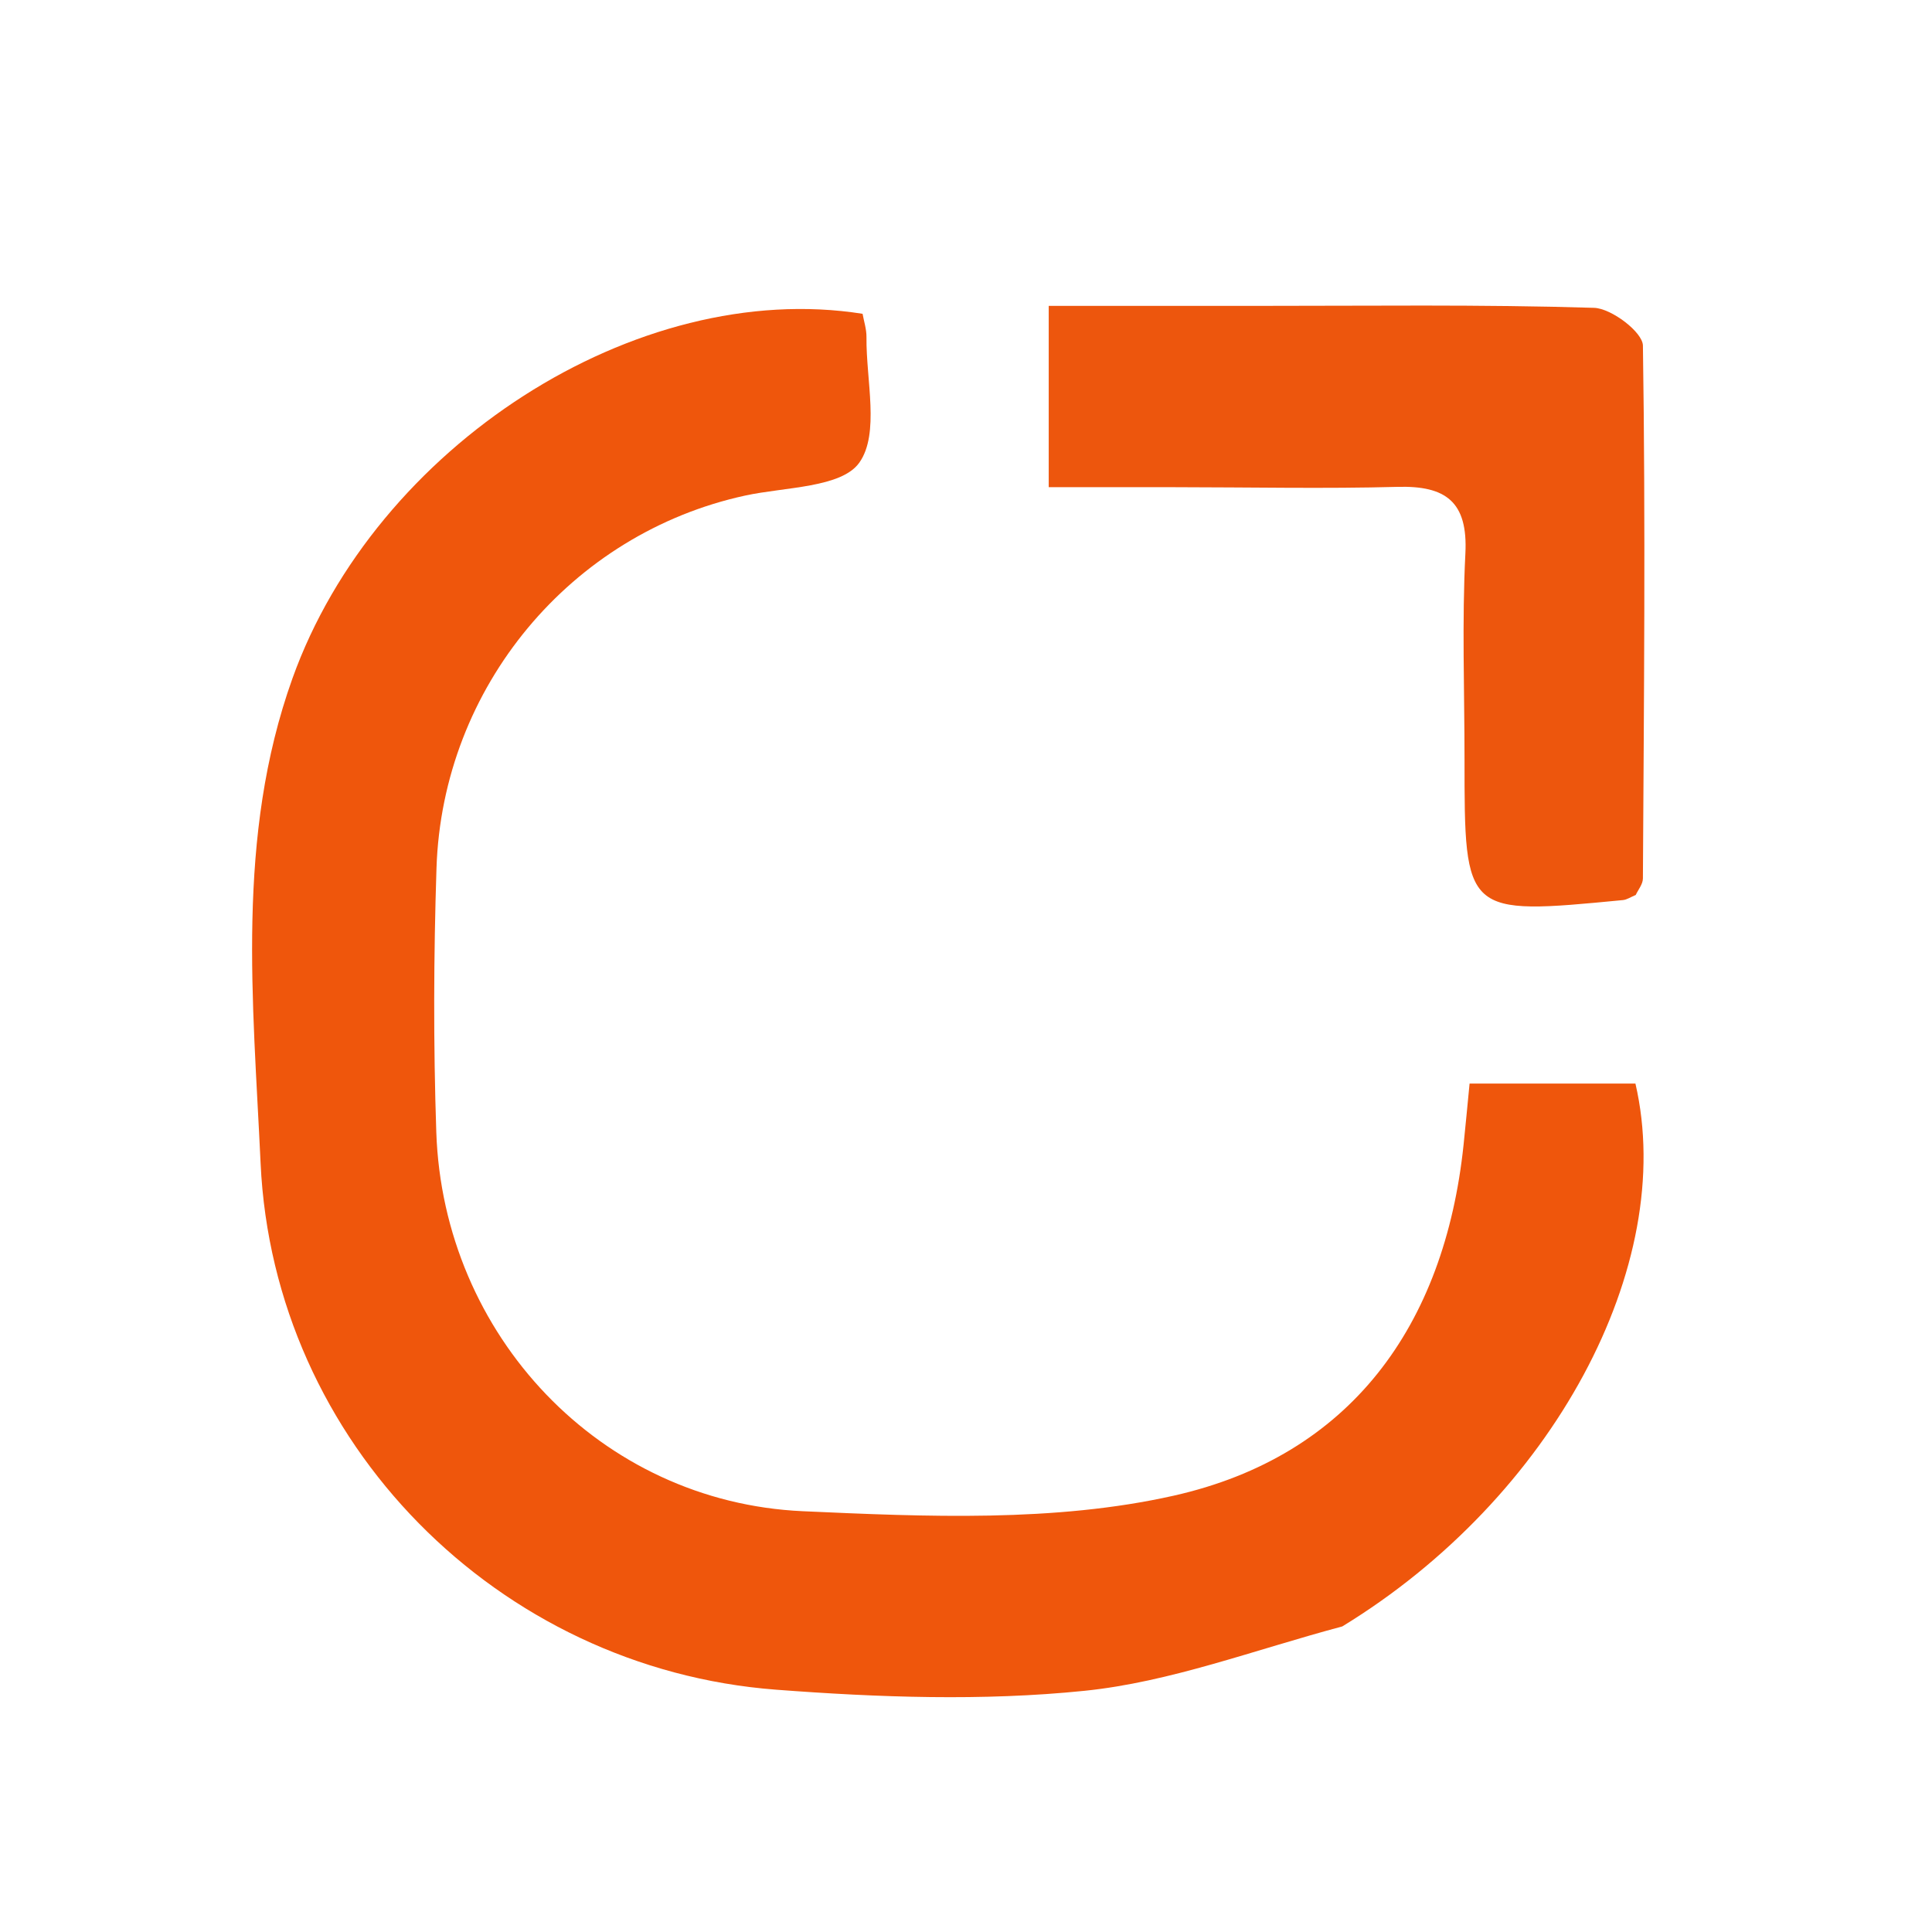<?xml version="1.0" encoding="utf-8"?>
<svg width="150" height="150" viewBox="0 0 150 150" fill="none" xmlns="http://www.w3.org/2000/svg">
  <defs>
    <clipPath id="clip_path_1">
      <rect width="150" height="150" />
    </clipPath>
  </defs>
  <g clip-path="url(#clip_path_1)">
    <path d="M89.963 149.9C59.654 149.9 29.846 149.9 0 149.9C0 99.967 0 50.033 0 0C49.854 0 99.746 0 149.8 0C149.8 49.9 149.8 99.9 149.8 149.9C130.096 149.9 110.279 149.9 89.963 149.9C89.963 149.9 89.963 149.9 89.963 149.9ZM103.512 125.018C119.489 115.214 129.21 97.155 125.937 83.026C121.751 83.026 117.516 83.026 113.061 83.026C112.883 84.847 112.748 86.312 112.595 87.775C111.12 101.855 103.791 111.946 90.079 115.026C80.847 117.101 70.88 116.663 61.292 116.23C45.558 115.52 33.371 102.559 32.837 86.798C32.606 79.974 32.631 73.13 32.852 66.305C33.309 52.224 43.302 40.318 56.81 37.377C59.907 36.703 64.302 36.78 65.685 34.813C67.275 32.553 66.2 28.407 66.236 25.079C66.243 24.451 66.031 23.82 65.933 23.263C48.372 20.485 28.116 33.557 21.666 51.579C17.258 63.895 18.616 76.658 19.196 89.217C20.197 110.902 37.605 128.443 59.212 130.087C67.163 130.692 75.258 130.982 83.16 130.174C89.816 129.494 96.288 127.016 103.512 125.018C103.512 125.018 103.512 125.018 103.512 125.018ZM90.511 36.724C96.163 36.73 101.819 36.853 107.466 36.701C111.209 36.599 112.939 37.847 112.734 41.877C112.465 47.183 112.667 52.513 112.667 57.832C112.667 69.965 112.668 69.968 124.967 68.782C125.28 68.752 125.575 68.544 125.961 68.385C126.138 67.997 126.515 67.553 126.517 67.107C126.597 53.314 126.727 39.52 126.519 25.731C126.503 24.69 124.075 22.842 122.724 22.8C113.922 22.529 105.107 22.653 96.297 22.649C91.043 22.647 85.789 22.649 80.385 22.649C80.385 27.672 80.385 31.897 80.385 36.726C83.637 36.726 86.585 36.726 90.511 36.724C90.511 36.724 90.511 36.724 90.511 36.724Z" fill="#020000" fill-opacity="0" transform="translate(1.037 1.1)" />
    <path d="M84.641 102.286C77.752 104.125 71.28 106.604 64.625 107.284C56.722 108.092 48.628 107.801 40.677 107.197C19.069 105.553 1.662 88.012 0.66 66.326C0.08 53.768 -1.278 41.004 3.13 28.689C9.58 10.667 29.836 -2.405 47.397 0.373C47.495 0.929 47.707 1.56 47.7 2.189C47.664 5.516 48.739 9.663 47.15 11.922C45.766 13.889 41.372 13.813 38.275 14.487C24.766 17.427 14.773 29.334 14.316 43.415C14.095 50.24 14.07 57.084 14.301 63.907C14.835 79.668 27.022 92.63 42.756 93.34C52.344 93.772 62.311 94.21 71.544 92.136C85.255 89.055 92.584 78.964 94.059 64.885C94.212 63.422 94.347 61.957 94.525 60.136C98.98 60.136 103.215 60.136 107.401 60.136C110.674 74.265 100.954 92.323 84.641 102.286C84.641 102.286 84.641 102.286 84.641 102.286Z" fill="#EF560C" transform="translate(19.573 23.99)" />
    <path d="M9.638 14.101C6.201 14.101 3.253 14.101 0 14.101C0 9.273 0 5.048 0 0.025C5.404 0.025 10.658 0.023 15.912 0.025C24.723 0.029 33.537 -0.095 42.34 0.176C43.69 0.218 46.118 2.065 46.134 3.107C46.342 16.896 46.213 30.69 46.133 44.483C46.13 44.929 45.753 45.373 45.577 45.761C45.191 45.92 44.895 46.128 44.582 46.158C32.283 47.343 32.283 47.341 32.283 35.208C32.282 29.889 32.08 24.559 32.35 19.253C32.555 15.222 30.824 13.975 27.082 14.076C21.434 14.229 15.779 14.106 9.638 14.101C9.638 14.101 9.638 14.101 9.638 14.101Z" fill="#ED560D" transform="translate(81.422 23.724)" />
  </g>
</svg>